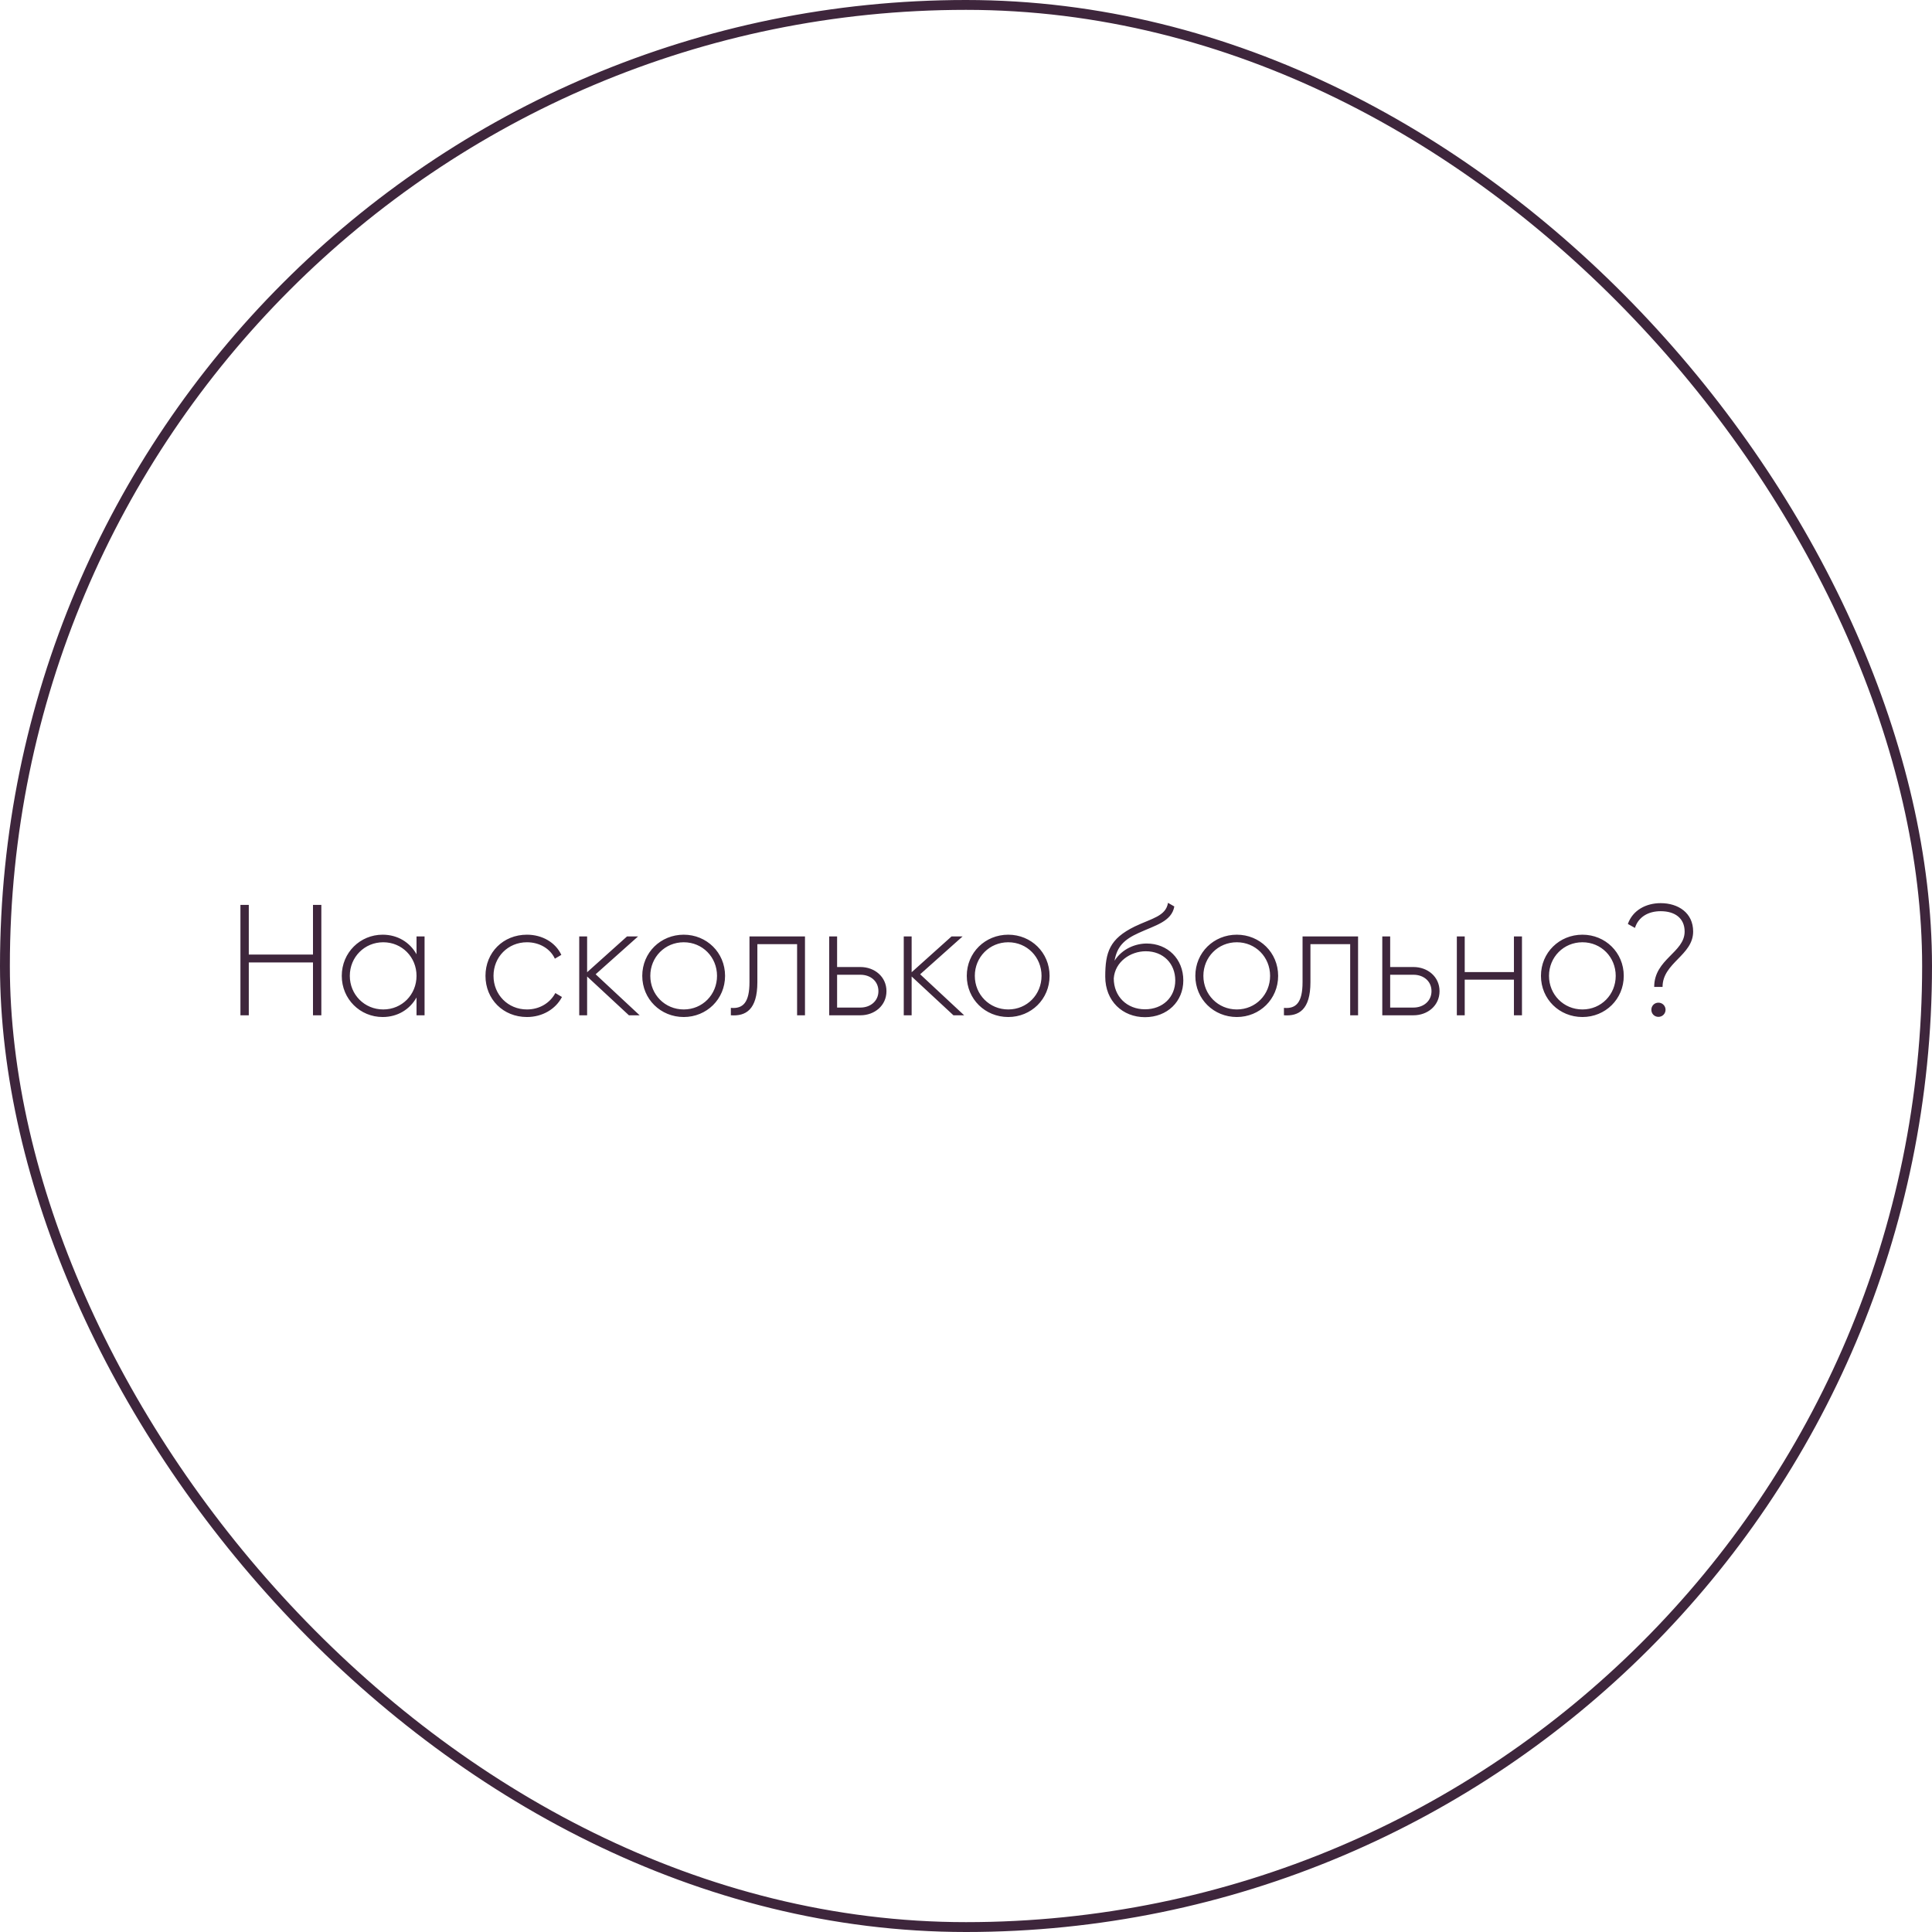 <?xml version="1.0" encoding="UTF-8"?> <svg xmlns="http://www.w3.org/2000/svg" width="196" height="196" viewBox="0 0 196 196" fill="none"><rect x="0.5" y="0.5" width="195" height="195" rx="97.5" stroke="#3E263C"></rect><path d="M31.752 91.8H32.6V103H31.752V97.64H25.24V103H24.392V91.8H25.24V96.84H31.752V91.8ZM42.256 95H43.072V103H42.256V101.192C41.584 102.392 40.352 103.176 38.816 103.176C36.544 103.176 34.672 101.368 34.672 99C34.672 96.632 36.544 94.824 38.816 94.824C40.352 94.824 41.584 95.608 42.256 96.808V95ZM38.88 102.408C40.784 102.408 42.256 100.904 42.256 99C42.256 97.096 40.784 95.592 38.88 95.592C36.976 95.592 35.488 97.096 35.488 99C35.488 100.904 36.976 102.408 38.88 102.408ZM53.459 103.176C51.042 103.176 49.251 101.368 49.251 99C49.251 96.632 51.042 94.824 53.459 94.824C55.026 94.824 56.37 95.624 56.947 96.872L56.291 97.256C55.827 96.248 54.739 95.592 53.459 95.592C51.523 95.592 50.066 97.096 50.066 99C50.066 100.904 51.523 102.408 53.459 102.408C54.755 102.408 55.81 101.736 56.339 100.744L57.011 101.144C56.37 102.376 55.026 103.176 53.459 103.176ZM64.891 103H63.803L59.563 99.064V103H58.763V95H59.563V98.632L63.611 95H64.731L60.427 98.84L64.891 103ZM69.365 103.176C67.029 103.176 65.157 101.368 65.157 99C65.157 96.632 67.029 94.824 69.365 94.824C71.685 94.824 73.557 96.632 73.557 99C73.557 101.368 71.685 103.176 69.365 103.176ZM69.365 102.408C71.269 102.408 72.741 100.904 72.741 99C72.741 97.096 71.269 95.592 69.365 95.592C67.461 95.592 65.973 97.096 65.973 99C65.973 100.904 67.461 102.408 69.365 102.408ZM81.665 95V103H80.865V95.784H76.834V99.64C76.834 102.44 75.65 103.112 74.145 103V102.248C75.377 102.36 76.034 101.704 76.034 99.64V95H81.665ZM87.291 98.104C88.715 98.104 89.931 99.08 89.931 100.552C89.931 102.024 88.715 103 87.291 103H84.123V95H84.923V98.104H87.291ZM87.291 102.216C88.299 102.216 89.115 101.56 89.115 100.552C89.115 99.528 88.299 98.888 87.291 98.888H84.923V102.216H87.291ZM97.813 103H96.725L92.485 99.064V103H91.685V95H92.485V98.632L96.533 95H97.653L93.349 98.84L97.813 103ZM102.287 103.176C99.951 103.176 98.079 101.368 98.079 99C98.079 96.632 99.951 94.824 102.287 94.824C104.607 94.824 106.479 96.632 106.479 99C106.479 101.368 104.607 103.176 102.287 103.176ZM102.287 102.408C104.191 102.408 105.663 100.904 105.663 99C105.663 97.096 104.191 95.592 102.287 95.592C100.383 95.592 98.895 97.096 98.895 99C98.895 100.904 100.383 102.408 102.287 102.408ZM116.158 103.192C113.886 103.192 112.126 101.56 112.126 99.08C112.126 96.584 112.574 95.24 115.118 93.992C116.862 93.16 118.27 92.952 118.494 91.592L119.134 91.96C118.862 93.496 117.182 93.88 115.549 94.632C113.982 95.336 113.326 96.056 113.07 97.464C113.87 96.216 115.23 95.72 116.334 95.72C118.446 95.72 120.046 97.272 120.046 99.464C120.046 101.608 118.414 103.192 116.158 103.192ZM116.158 102.392C117.966 102.392 119.23 101.16 119.23 99.464C119.23 97.752 118.014 96.504 116.238 96.504C114.686 96.504 113.118 97.56 112.99 99.256C112.99 101.096 114.334 102.392 116.158 102.392ZM125.474 103.176C123.138 103.176 121.266 101.368 121.266 99C121.266 96.632 123.138 94.824 125.474 94.824C127.794 94.824 129.666 96.632 129.666 99C129.666 101.368 127.794 103.176 125.474 103.176ZM125.474 102.408C127.378 102.408 128.85 100.904 128.85 99C128.85 97.096 127.378 95.592 125.474 95.592C123.57 95.592 122.082 97.096 122.082 99C122.082 100.904 123.57 102.408 125.474 102.408ZM137.775 95V103H136.975V95.784H132.943V99.64C132.943 102.44 131.759 103.112 130.255 103V102.248C131.487 102.36 132.143 101.704 132.143 99.64V95H137.775ZM143.4 98.104C144.824 98.104 146.04 99.08 146.04 100.552C146.04 102.024 144.824 103 143.4 103H140.232V95H141.032V98.104H143.4ZM143.4 102.216C144.408 102.216 145.224 101.56 145.224 100.552C145.224 99.528 144.408 98.888 143.4 98.888H141.032V102.216H143.4ZM153.587 95H154.403V103H153.587V99.384H148.595V103H147.795V95H148.595V98.616H153.587V95ZM160.537 103.176C158.201 103.176 156.329 101.368 156.329 99C156.329 96.632 158.201 94.824 160.537 94.824C162.857 94.824 164.729 96.632 164.729 99C164.729 101.368 162.857 103.176 160.537 103.176ZM160.537 102.408C162.441 102.408 163.913 100.904 163.913 99C163.913 97.096 162.441 95.592 160.537 95.592C158.633 95.592 157.145 97.096 157.145 99C157.145 100.904 158.633 102.408 160.537 102.408ZM167.817 100.12C167.817 97.304 170.905 96.632 170.905 94.504C170.905 93.16 169.929 92.44 168.473 92.44C167.225 92.44 166.217 93.016 165.865 94.136L165.145 93.736C165.641 92.328 167.001 91.624 168.473 91.624C170.265 91.624 171.769 92.616 171.769 94.504C171.769 96.92 168.665 97.672 168.665 100.12H167.817ZM168.249 103.16C167.833 103.16 167.529 102.84 167.529 102.44C167.529 102.04 167.833 101.72 168.249 101.72C168.649 101.72 168.969 102.04 168.969 102.44C168.969 102.84 168.649 103.16 168.249 103.16Z" fill="#3E263C"></path></svg> 